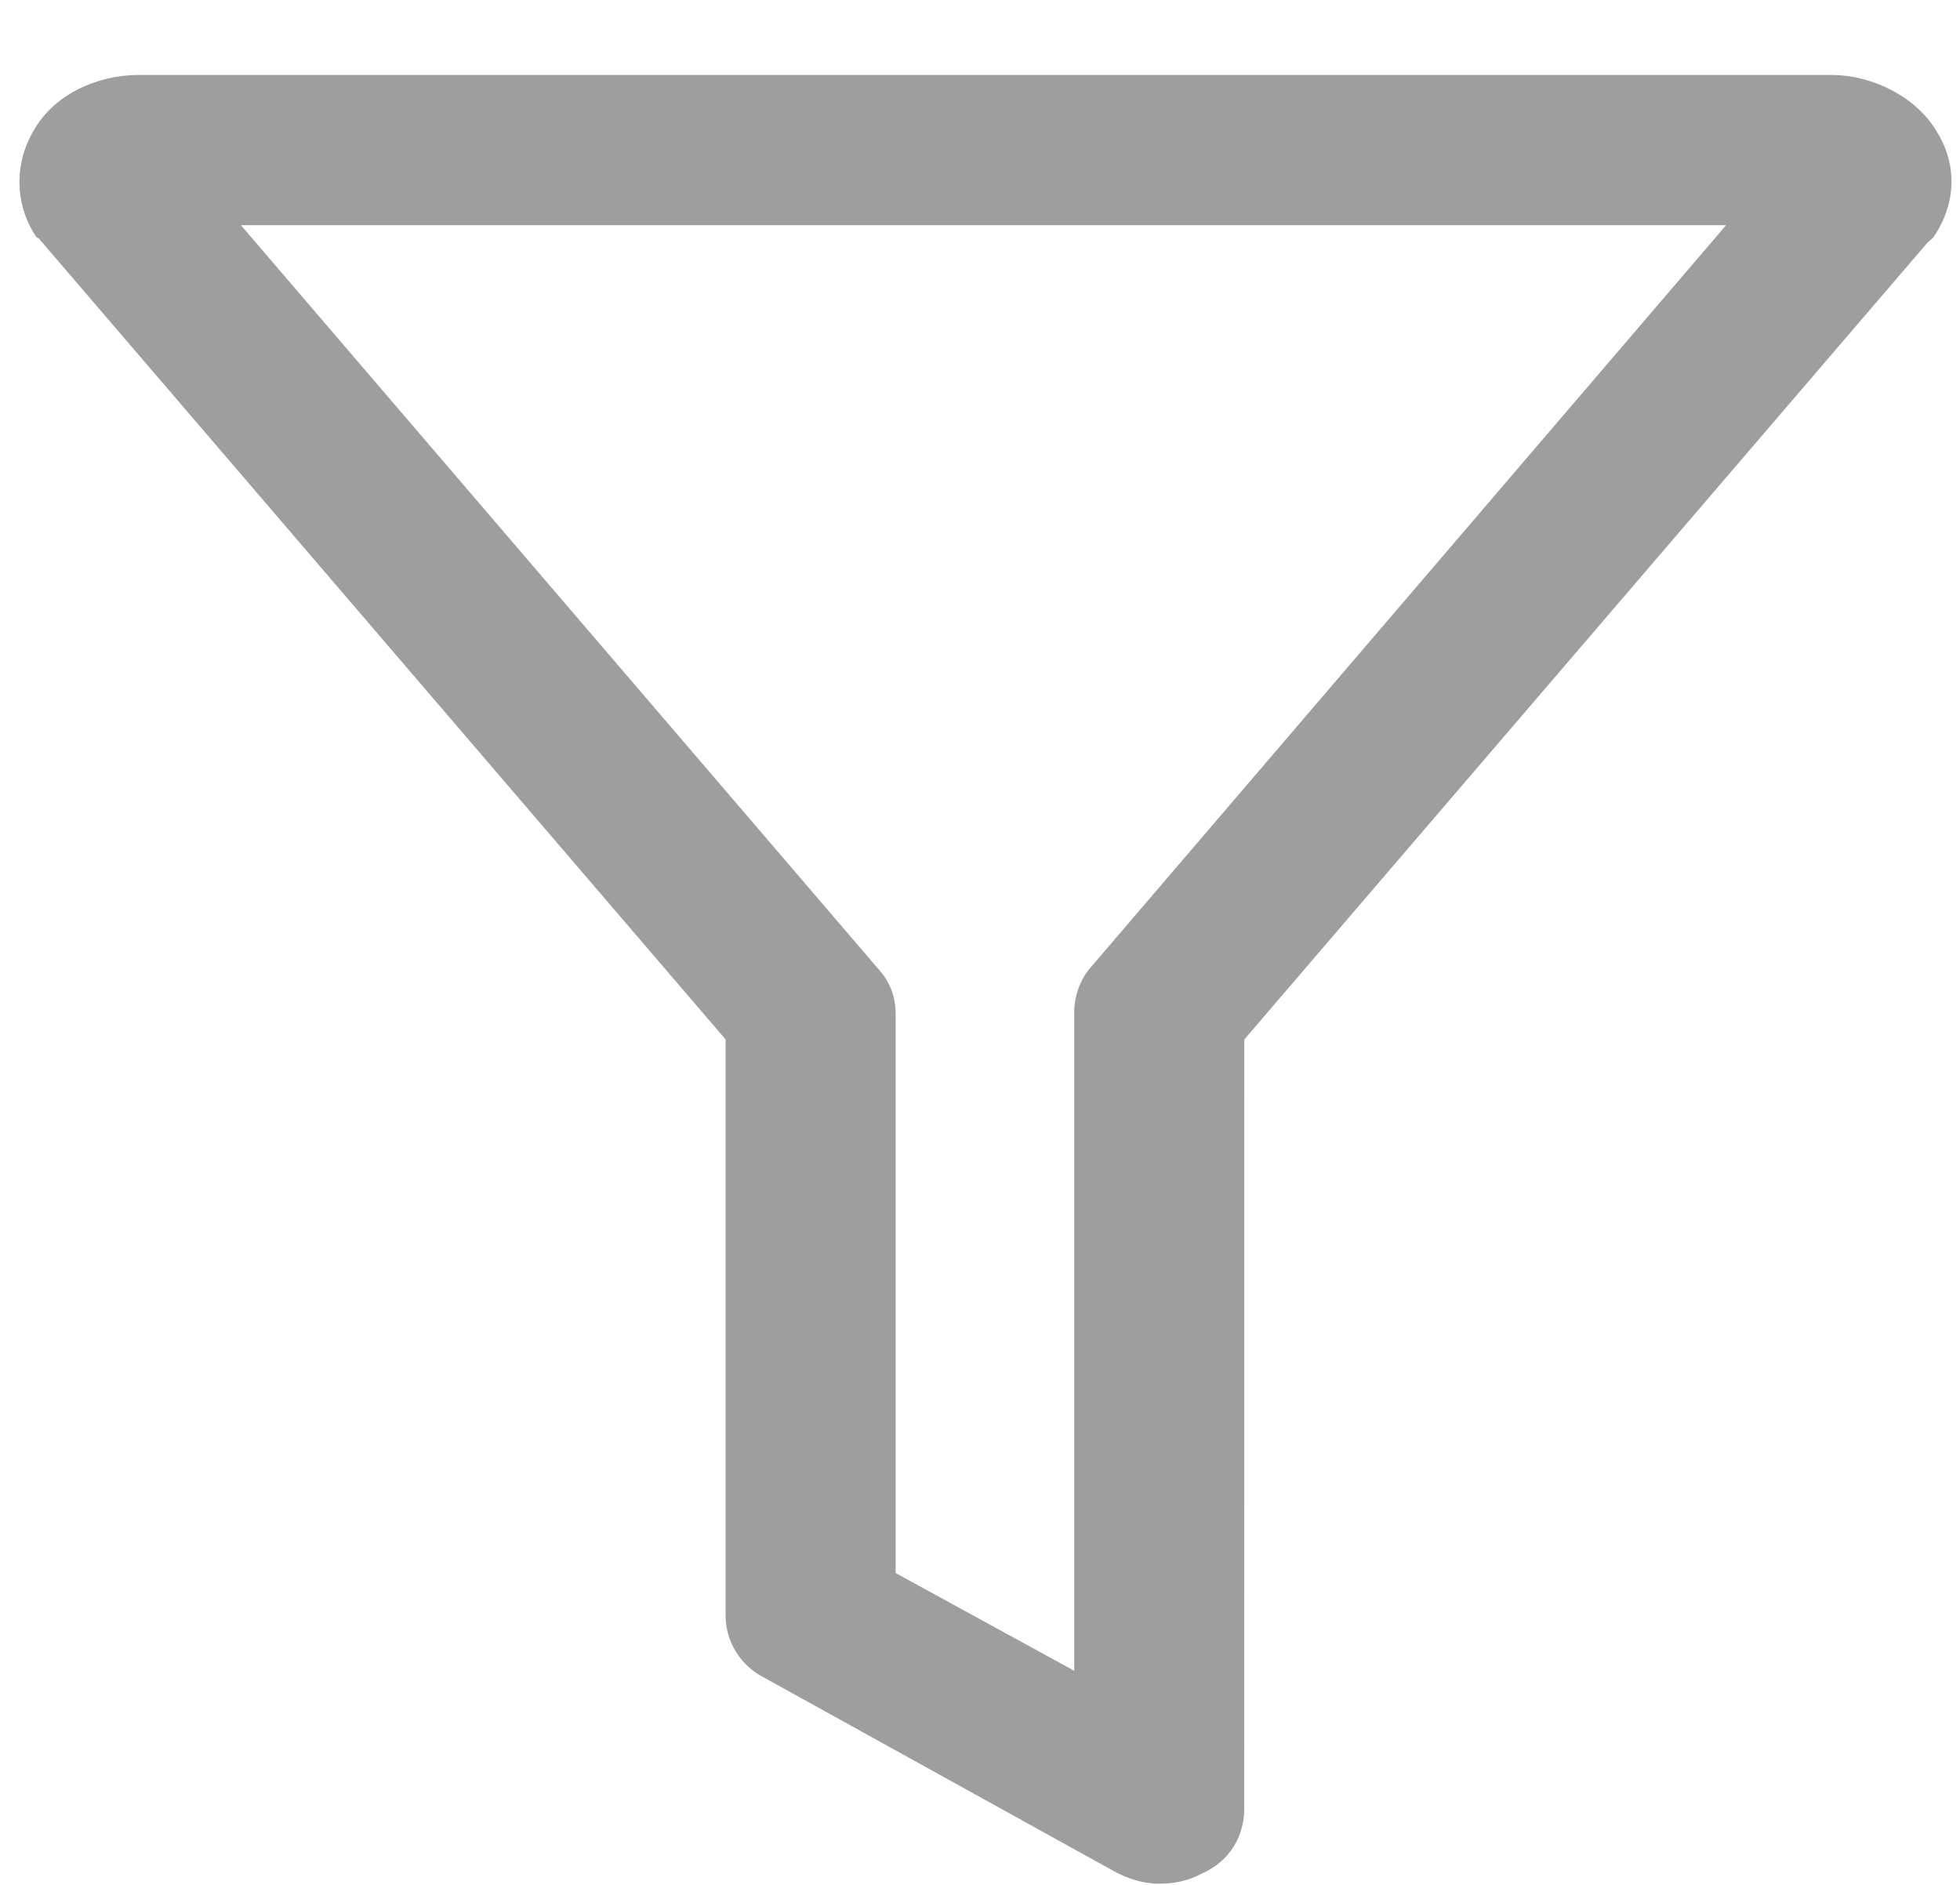 <svg width="26" height="25" viewBox="0 0 26 25" fill="none" xmlns="http://www.w3.org/2000/svg">
<path d="M0.564 3.22L9.625 13.786V21.429C9.625 21.761 9.813 22.093 10.151 22.259L14.776 24.818C14.964 24.918 15.152 24.984 15.377 24.984C15.566 24.984 15.754 24.951 15.941 24.851C16.317 24.685 16.505 24.353 16.505 23.988L16.506 13.787L25.567 3.22L25.642 3.154C25.943 2.722 25.98 2.19 25.679 1.725C25.416 1.293 24.852 0.994 24.288 0.994L1.842 0.994C1.279 0.994 0.714 1.26 0.451 1.725C0.188 2.157 0.188 2.722 0.489 3.153C0.526 3.153 0.526 3.187 0.564 3.22L0.564 3.22ZM22.897 2.987L14.475 12.823C14.325 12.989 14.25 13.222 14.25 13.421V22.16L11.881 20.864V13.454C11.881 13.221 11.806 13.022 11.655 12.856L3.196 2.987H22.897Z" fill="#9E9E9E"/>
</svg>
